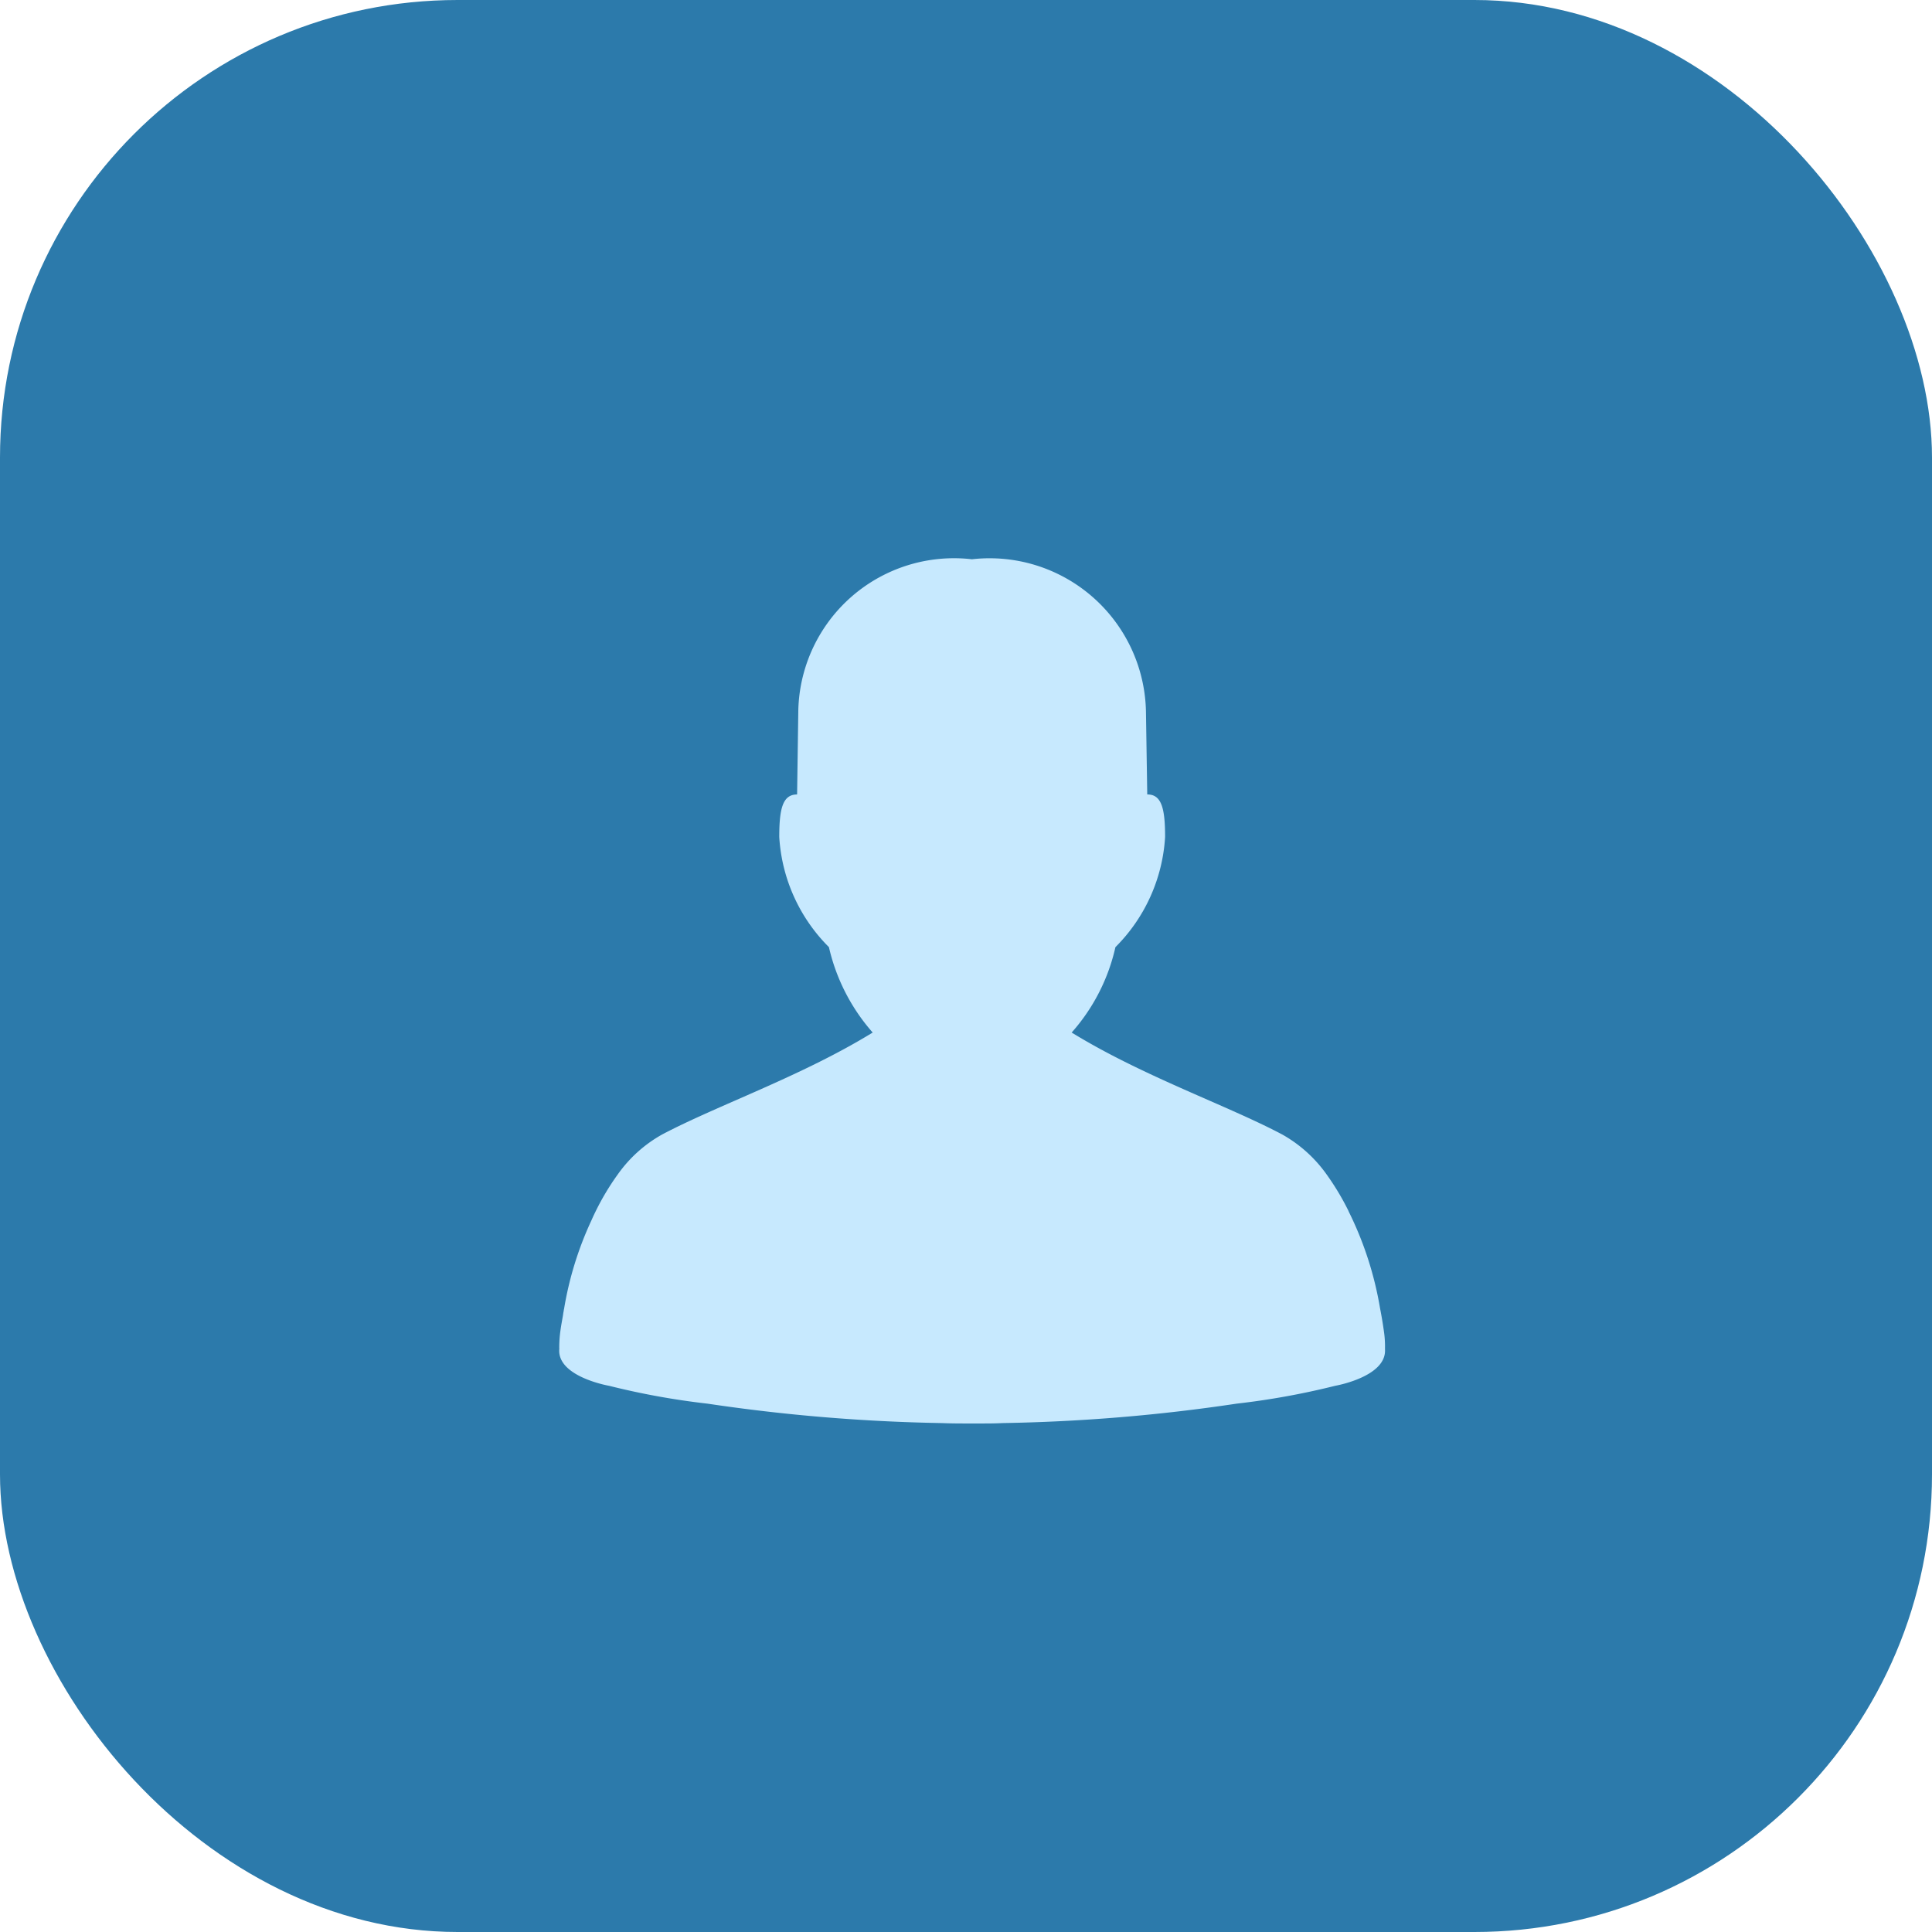 <svg xmlns="http://www.w3.org/2000/svg" width="38" height="38" viewBox="0 0 38 38"><defs><style>.a{fill:#2c7aab;}.b{fill:#c7e9fe;}</style></defs><g transform="translate(-309 -626)"><rect class="a" width="38" height="38" rx="9" transform="translate(309 626)"/><path class="b" d="M8.077,0A3.063,3.063,0,0,0,4.661,3.02L4.638,4.626c-.283,0-.351.278-.351.836a3.339,3.339,0,0,0,.977,2.167,3.826,3.826,0,0,0,.861,1.68l-.042.025h0c-1.38.841-3.023,1.411-4.1,1.98a2.646,2.646,0,0,0-.87.782,4.984,4.984,0,0,0-.456.768c-.006.008-.008.02-.014.028-.017.037-.034.074-.051.113a6.708,6.708,0,0,0-.538,1.742.142.142,0,0,0-.006.034c-.006.028-.011.057-.014.085-.017.1-.037.2-.051.306a2.348,2.348,0,0,0-.023.348.036.036,0,0,1,0,.017c-.04.544.98.72.98.72a14.884,14.884,0,0,0,1.935.351,35.312,35.312,0,0,0,4.6.382c.147.006.3.008.465.008h.278c.161,0,.317,0,.465-.008a34.824,34.824,0,0,0,4.6-.382,14.948,14.948,0,0,0,1.938-.351s1.017-.176.98-.72a.036.036,0,0,0,0-.017,2.02,2.02,0,0,0-.023-.348c-.02-.144-.045-.292-.074-.439a6.8,6.8,0,0,0-.615-1.9l-.008-.02a5.111,5.111,0,0,0-.431-.717,2.674,2.674,0,0,0-.87-.782c-1.074-.569-2.72-1.139-4.1-1.98h0l-.042-.025a3.768,3.768,0,0,0,.861-1.68,3.339,3.339,0,0,0,.977-2.167c0-.558-.068-.839-.351-.836L11.5,3.023A3.076,3.076,0,0,0,8.077,0Z" transform="translate(320.04 637)"/></g></svg>
